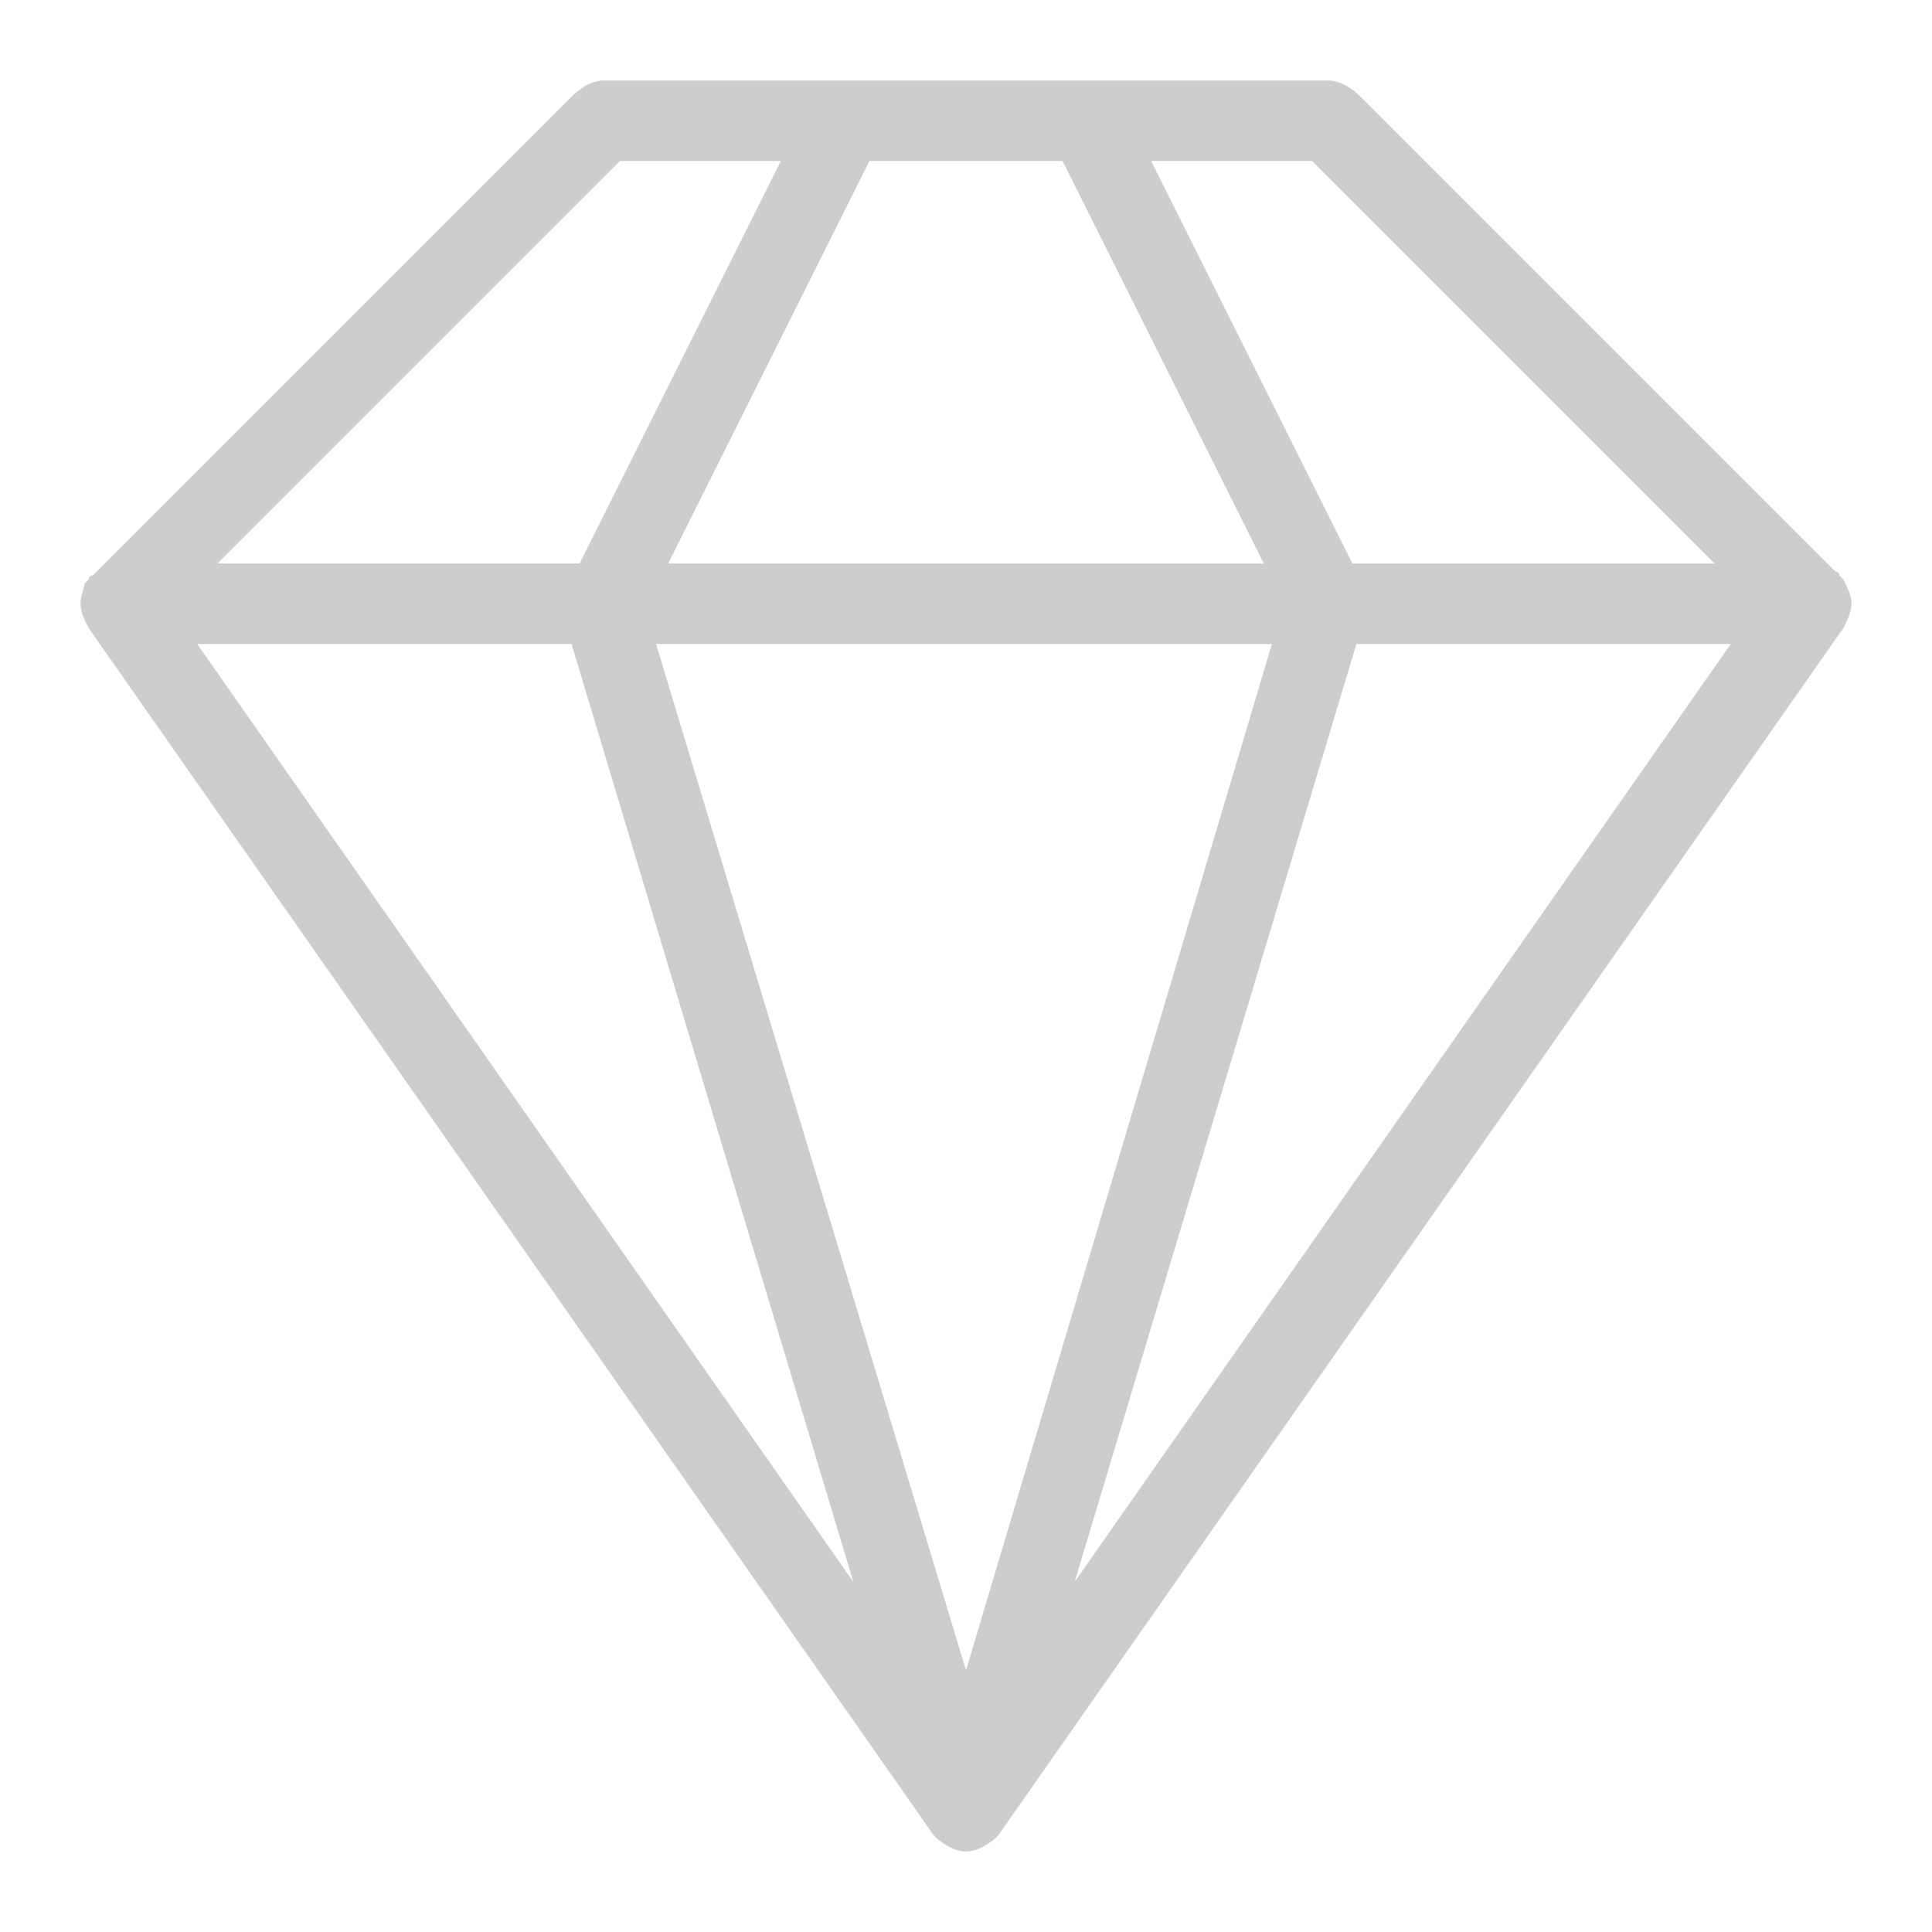 <?xml version="1.0" standalone="no"?><!DOCTYPE svg PUBLIC "-//W3C//DTD SVG 1.1//EN" "http://www.w3.org/Graphics/SVG/1.1/DTD/svg11.dtd"><svg t="1659700851702" class="icon" viewBox="0 0 1024 1024" version="1.1" xmlns="http://www.w3.org/2000/svg" p-id="1607" xmlns:xlink="http://www.w3.org/1999/xlink" width="200" height="200"><defs><style type="text/css">@font-face { font-family: feedback-iconfont; src: url("//at.alicdn.com/t/font_1031158_u69w8yhxdu.woff2?t=1630033759944") format("woff2"), url("//at.alicdn.com/t/font_1031158_u69w8yhxdu.woff?t=1630033759944") format("woff"), url("//at.alicdn.com/t/font_1031158_u69w8yhxdu.ttf?t=1630033759944") format("truetype"); }
</style></defs><path d="M981.333 320c0-4.267-2.133-8.533-4.267-12.8l0 0-2.133-2.133c0 0 0-2.133-2.133-2.133L721.067 51.2l0 0C716.8 46.933 710.4 42.667 704 42.667L320 42.667c-6.4 0-12.8 4.267-17.067 8.533l0 0L49.067 305.067c0 0-2.133 0-2.133 2.133l-2.133 2.133 0 0C44.8 311.467 42.667 315.733 42.667 320c0 4.267 2.133 8.533 4.267 12.8l0 0 448 640 0 0c4.267 4.267 10.667 8.533 17.067 8.533s12.8-4.267 17.067-8.533l0 0 448-640 0 0C979.2 328.533 981.333 324.267 981.333 320zM695.467 85.333l213.333 213.333-192 0-106.667-213.333L695.467 85.333zM563.2 85.333l106.667 213.333L354.133 298.667l106.667-213.333L563.2 85.333zM328.533 85.333l85.333 0-106.667 213.333-192 0L328.533 85.333zM104.533 341.333l198.4 0 149.333 497.067L104.533 341.333zM512 885.333 347.733 341.333l326.4 0L512 885.333zM569.6 838.4l149.333-497.067 198.4 0L569.6 838.4z" p-id="1608" fill="#cdcdcd"></path></svg>